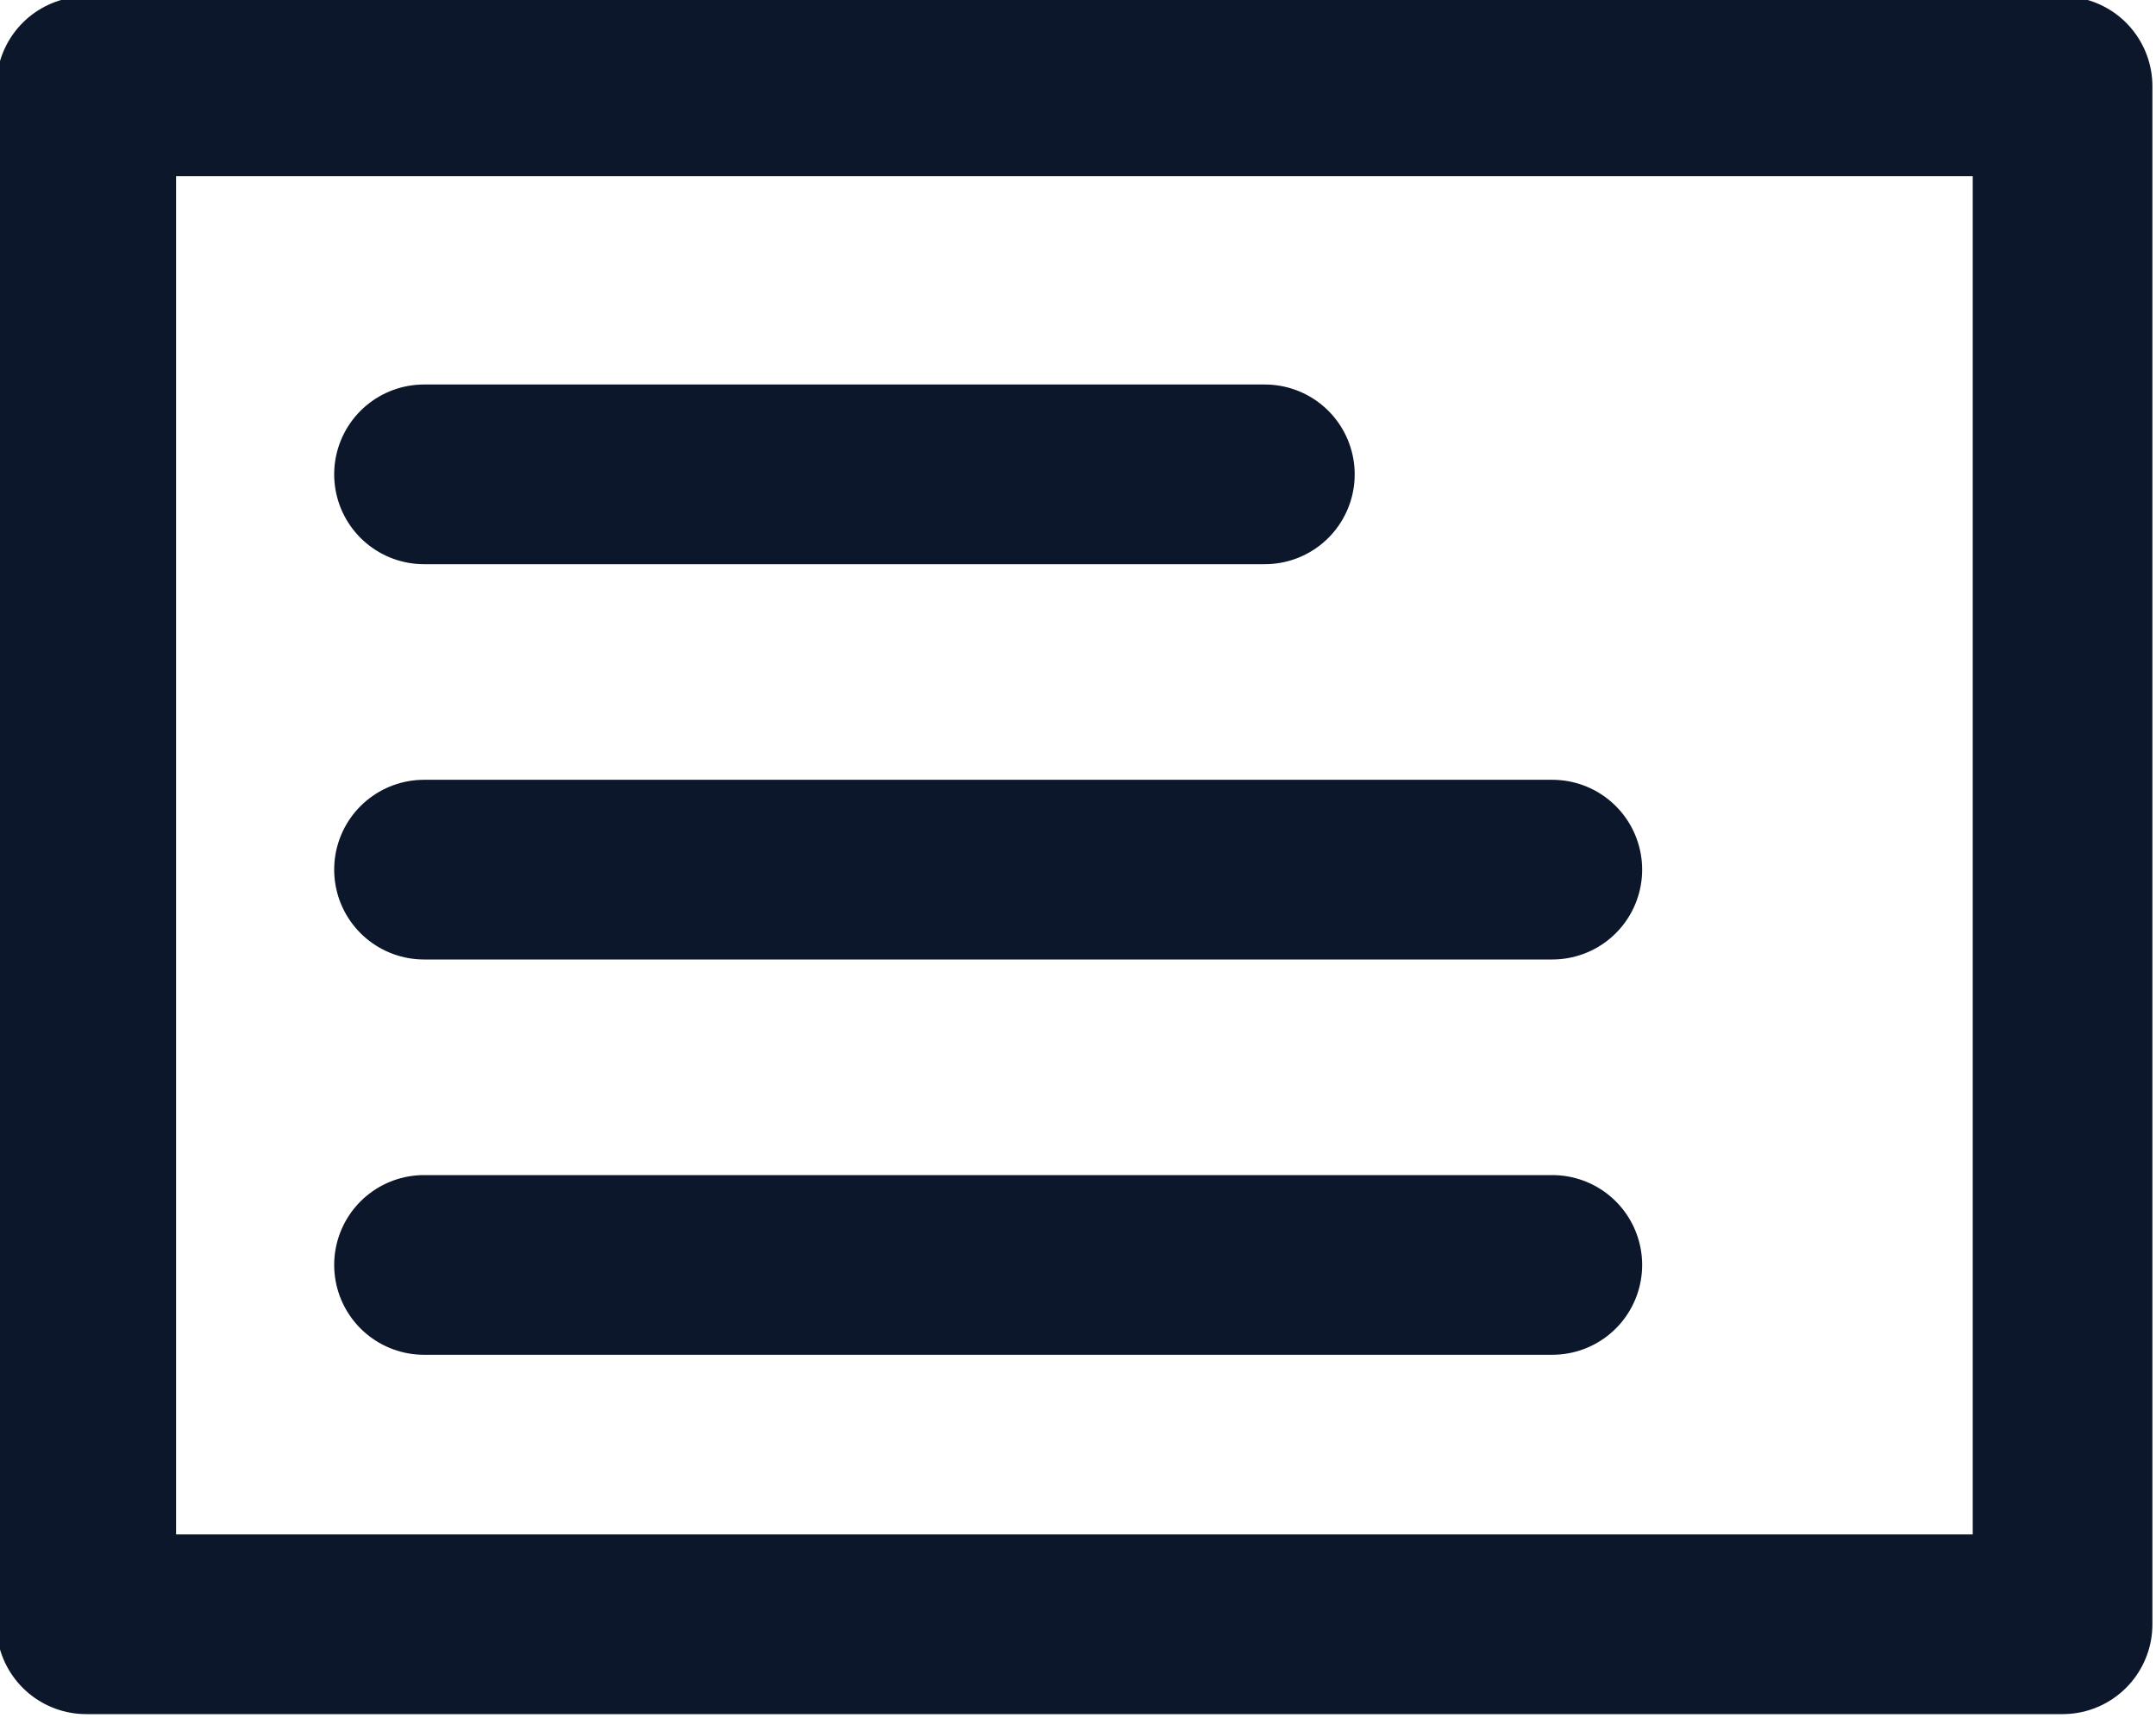 <svg xmlns="http://www.w3.org/2000/svg" id="Layer_1" viewBox="0 0 30 23.9"><defs><style>      .st0 {        fill: none;        stroke: #0c172b;        stroke-linecap: round;        stroke-linejoin: round;        stroke-width: 2.5px;      }    </style></defs><rect class="st0" x="1.2" y="1.2" width="27.5" height="21.4"></rect><line class="st0" x1="5.9" y1="6.6" x2="17.6" y2="6.6"></line><line class="st0" x1="5.9" y1="12.1" x2="21.6" y2="12.1"></line><line class="st0" x1="5.9" y1="17.6" x2="21.6" y2="17.6"></line></svg>
